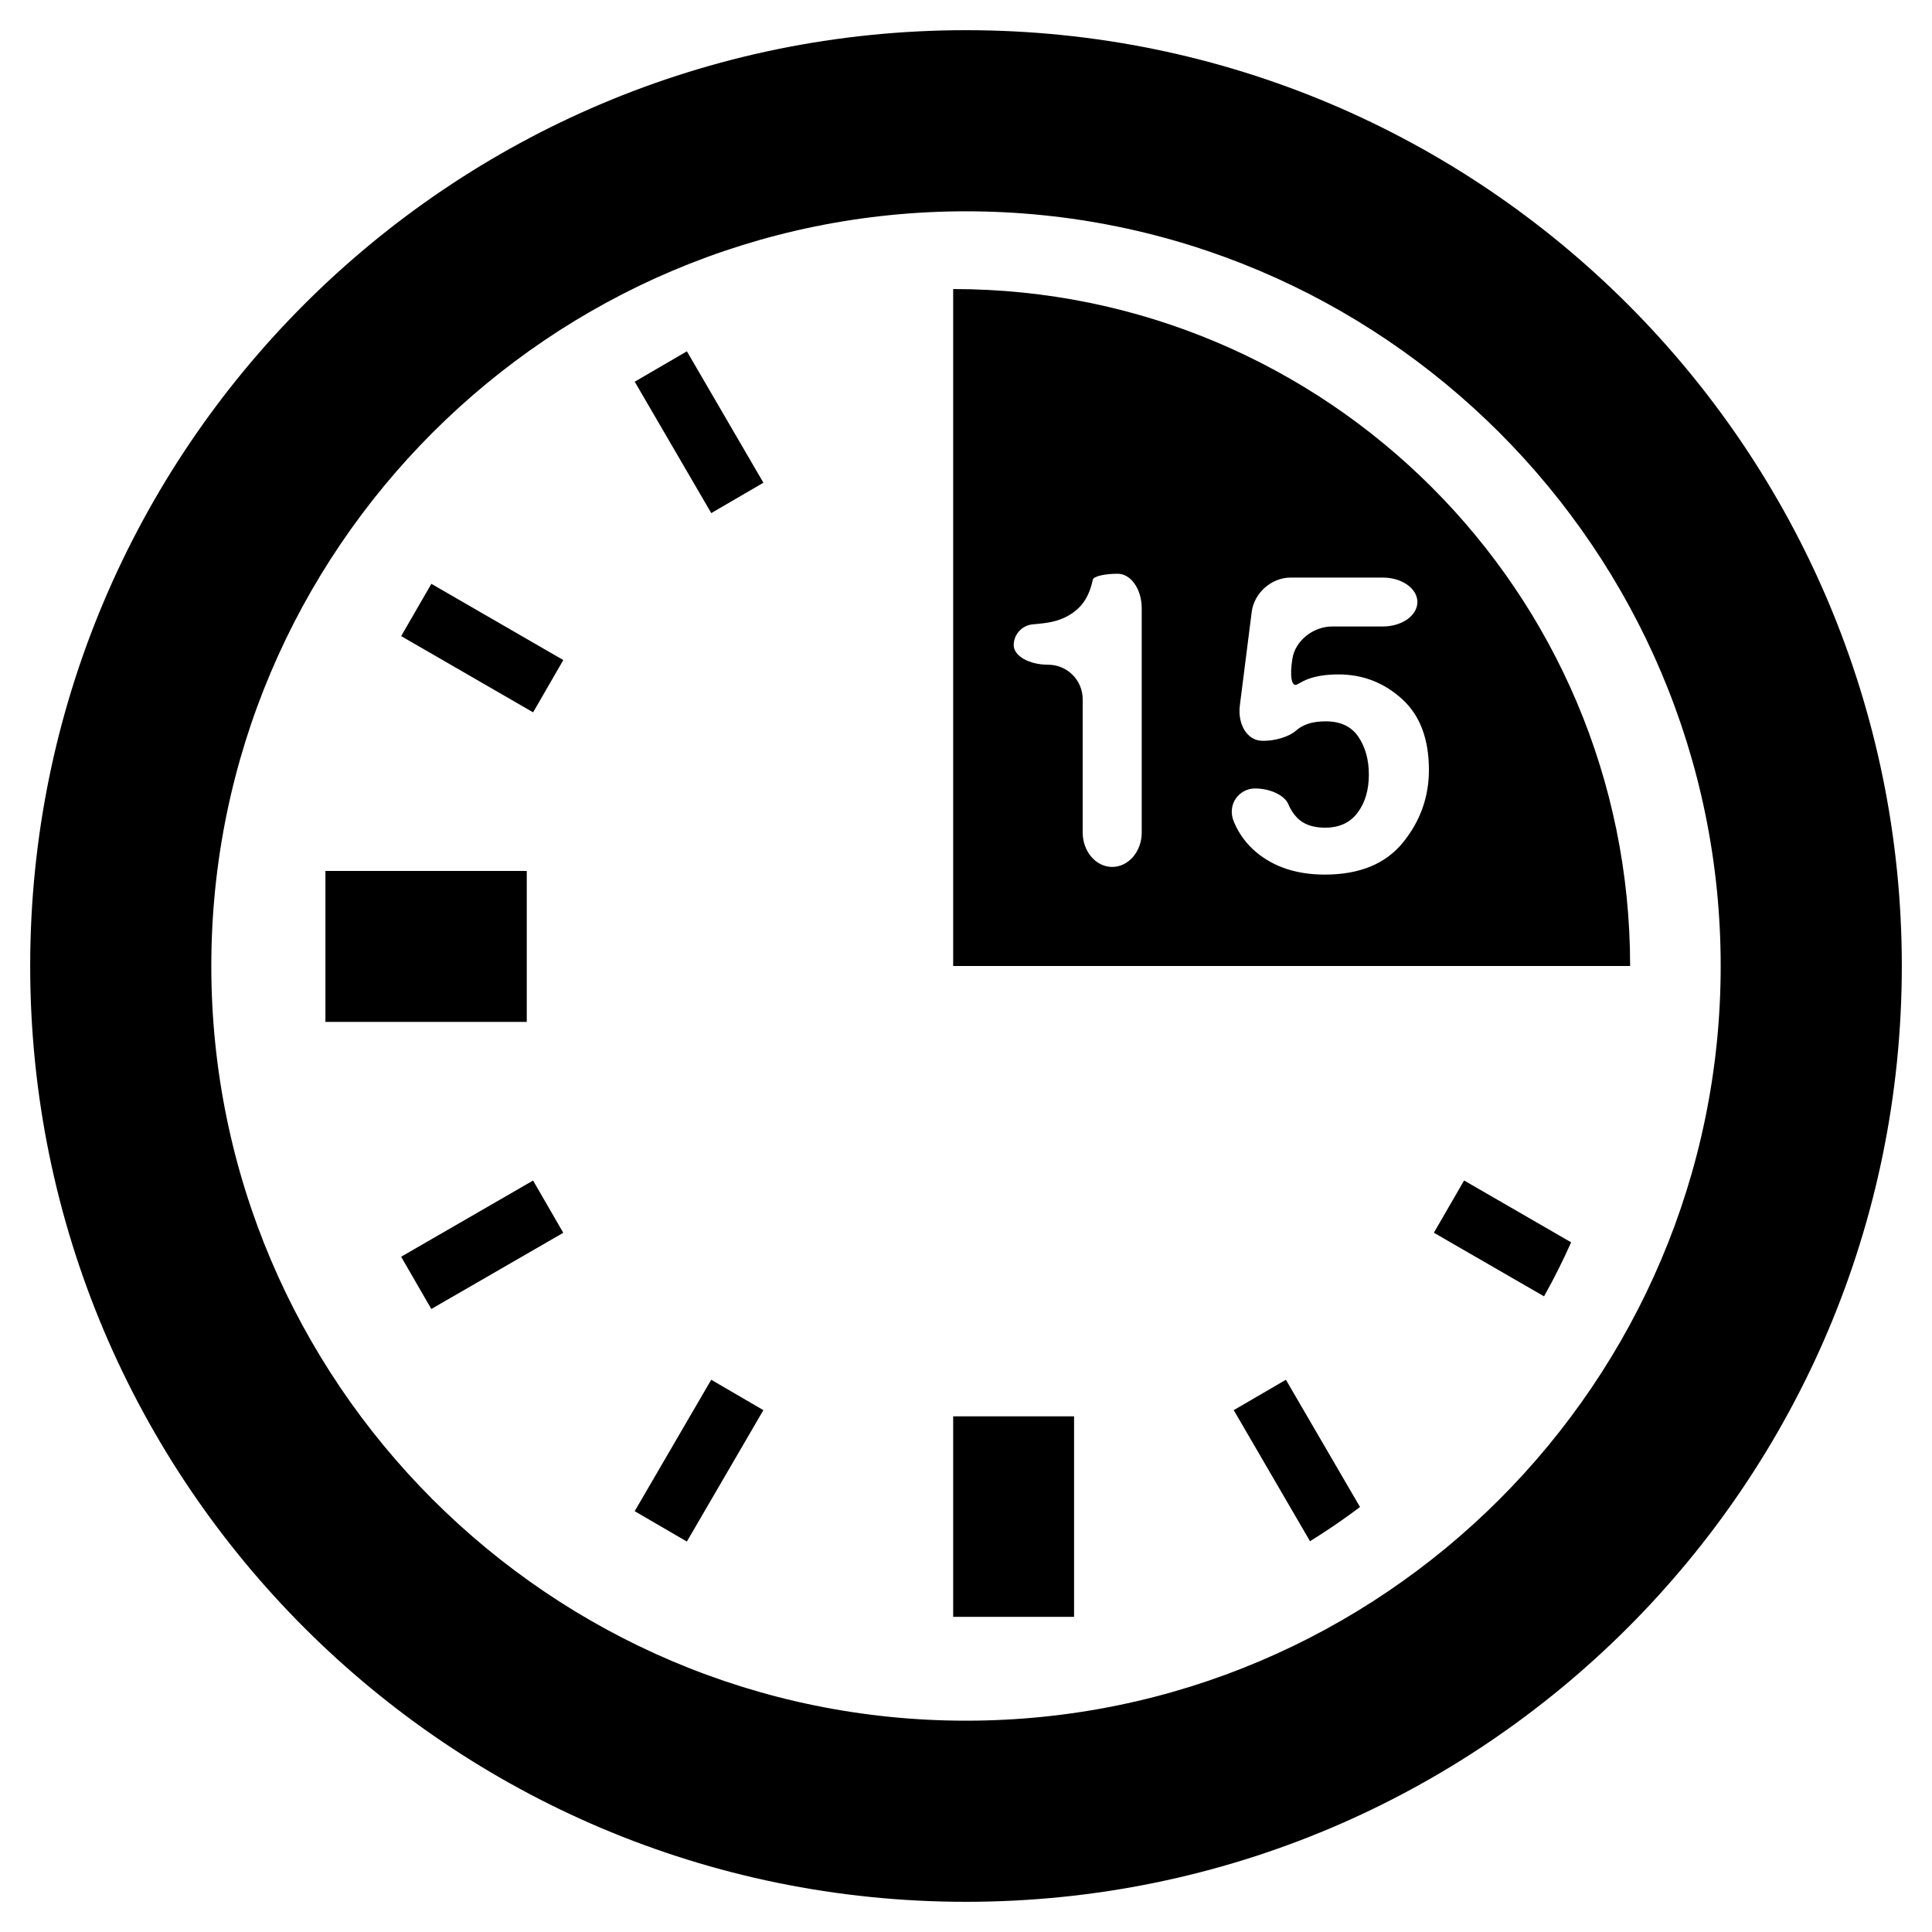 <?xml version="1.0" encoding="utf-8"?>
<!-- Generator: Adobe Illustrator 16.0.4, SVG Export Plug-In . SVG Version: 6.00 Build 0)  -->
<!DOCTYPE svg PUBLIC "-//W3C//DTD SVG 1.1//EN" "http://www.w3.org/Graphics/SVG/1.1/DTD/svg11.dtd">
<svg version="1.1" id="Capa_1" xmlns="http://www.w3.org/2000/svg" xmlns:xlink="http://www.w3.org/1999/xlink" x="0px" y="0px"
	 width="64px" height="64px" viewBox="0 0 64 64" enable-background="new 0 0 64 64" xml:space="preserve">
<path d="M32,1C14.879,1,1,14.879,1,32s13.879,31,31,31s31-13.879,31-31S49.121,1,32,1z M32,57C18.215,57,7,45.785,7,32
	S18.215,7,32,7s25,11.215,25,25S45.785,57,32,57z"/>
<path d="M31.575,46.918h4.005v6.643h-4.005V46.918z M10.78,28.851h6.67v5h-6.67V28.851z M47.499,40.836l3.649,2.107
	c0.326-0.58,0.625-1.178,0.898-1.789L48.5,39.105L47.499,40.836z M40.869,46.713l2.527,4.342c0.569-0.354,1.123-0.73,1.656-1.133
	l-2.455-4.216L40.869,46.713z M22.753,51.066l-1.728-1.006l2.535-4.354l1.728,1.007L22.753,51.066z M14.288,43.362l-1-1.731
	l4.371-2.524l1,1.731L14.288,43.362z M17.66,23.597l-4.371-2.525l1-1.732l4.371,2.525L17.66,23.597z M23.561,16.997l-2.535-4.353
	l1.728-1.006l2.535,4.353L23.561,16.997z"/>
<path d="M31.575,9.575V32H54C54,19.615,43.96,9.575,31.575,9.575z M37.822,27.575c0,0.631-0.438,1.143-0.979,1.143
	c-0.539,0-0.978-0.512-0.978-1.143v-4.412c0-0.631-0.511-1.143-1.142-1.143c-0.632,0-1.143-0.291-1.143-0.65
	c0-0.359,0.283-0.659,0.633-0.688c0.275-0.023,0.485-0.05,0.631-0.082c0.383-0.085,0.694-0.255,0.936-0.509
	c0.164-0.174,0.289-0.406,0.373-0.697c0.021-0.072,0.037-0.137,0.049-0.193c0.021-0.107,0.382-0.195,0.822-0.195
	c0.439,0,0.797,0.512,0.797,1.143V27.575L37.822,27.575z M46.471,27.914c-0.576,0.706-1.438,1.058-2.584,1.058
	c-0.923,0-1.682-0.248-2.275-0.744c-0.323-0.271-0.569-0.604-0.736-0.999c-0.246-0.582,0.173-1.11,0.698-1.11
	c0.524,0,0.983,0.24,1.099,0.512c0.075,0.178,0.171,0.327,0.286,0.449c0.214,0.225,0.526,0.338,0.935,0.338
	c0.473,0,0.832-0.166,1.08-0.499s0.371-0.751,0.371-1.256c0-0.496-0.115-0.914-0.347-1.256c-0.231-0.342-0.593-0.512-1.083-0.512
	c-0.232,0-0.432,0.029-0.602,0.087c-0.149,0.054-0.281,0.131-0.395,0.232c-0.191,0.169-0.663,0.346-1.135,0.324
	c-0.473-0.022-0.791-0.548-0.711-1.174l0.393-3.097c0.08-0.626,0.656-1.134,1.287-1.134h3.057c0.631,0,1.144,0.363,1.144,0.81
	c0,0.447-0.513,0.81-1.144,0.81h-1.68c-0.631,0-1.221,0.475-1.316,1.062c-0.097,0.586-0.028,0.963,0.162,0.855
	c0.139-0.08,0.258-0.139,0.354-0.175c0.275-0.103,0.613-0.154,1.01-0.154c0.803,0,1.503,0.27,2.1,0.81
	c0.599,0.54,0.896,1.326,0.896,2.358C47.333,26.407,47.045,27.209,46.471,27.914z"/>
</svg>
